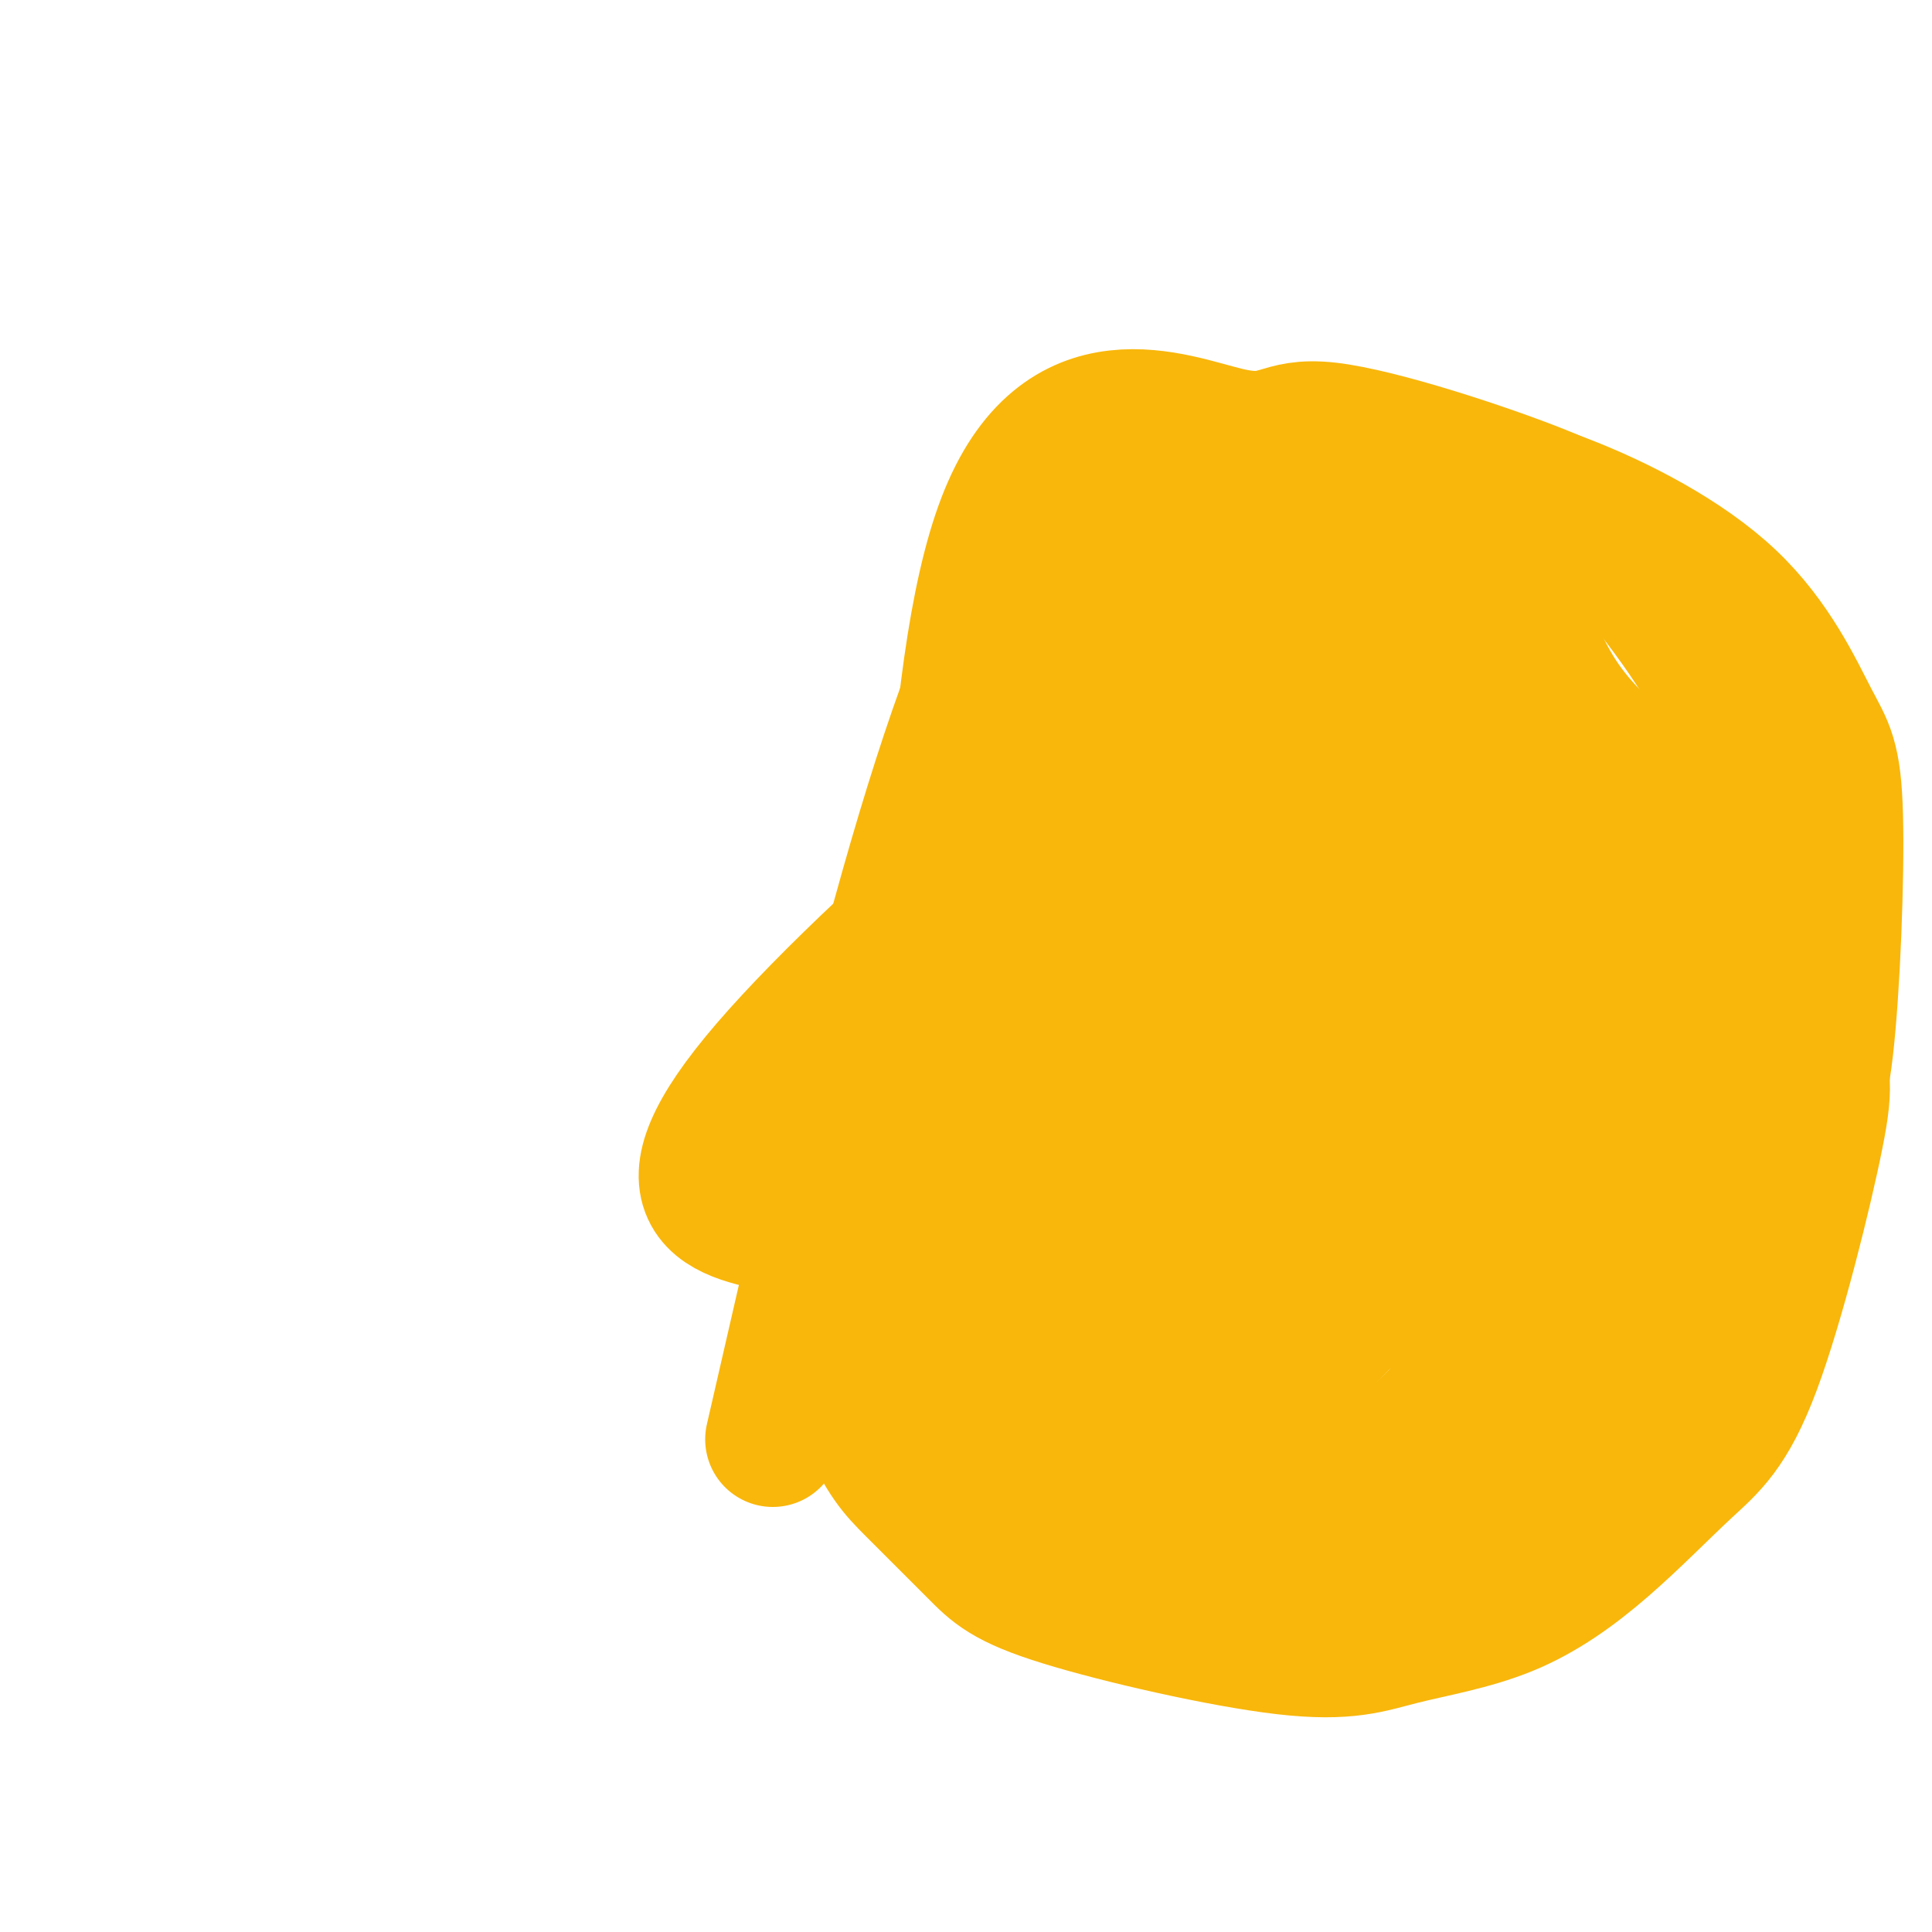 <svg viewBox='0 0 400 400' version='1.1' xmlns='http://www.w3.org/2000/svg' xmlns:xlink='http://www.w3.org/1999/xlink'><g fill='none' stroke='#F9B70B' stroke-width='28' stroke-linecap='round' stroke-linejoin='round'><path d='M249,178c-11.280,11.773 -22.561,23.547 -31,34c-8.439,10.453 -14.038,19.586 -17,29c-2.962,9.414 -3.287,19.108 -3,25c0.287,5.892 1.187,7.982 4,11c2.813,3.018 7.538,6.963 12,10c4.462,3.037 8.660,5.164 23,1c14.340,-4.164 38.822,-14.621 51,-20c12.178,-5.379 12.051,-5.680 14,-13c1.949,-7.320 5.975,-21.660 10,-36'/><path d='M312,219c0.910,-11.457 -1.817,-22.099 -6,-30c-4.183,-7.901 -9.824,-13.061 -17,-17c-7.176,-3.939 -15.889,-6.657 -21,-8c-5.111,-1.343 -6.620,-1.312 -12,0c-5.380,1.312 -14.629,3.905 -23,8c-8.371,4.095 -15.863,9.692 -22,18c-6.137,8.308 -10.917,19.325 -13,30c-2.083,10.675 -1.467,21.007 0,30c1.467,8.993 3.785,16.648 8,21c4.215,4.352 10.327,5.403 15,11c4.673,5.597 7.907,15.742 20,0c12.093,-15.742 33.047,-57.371 54,-99'/><path d='M295,183c6.562,-17.006 -4.031,-10.021 -16,-6c-11.969,4.021 -25.312,5.078 -32,6c-6.688,0.922 -6.722,1.711 -11,7c-4.278,5.289 -12.801,15.080 -18,24c-5.199,8.920 -7.073,16.971 -7,26c0.073,9.029 2.093,19.038 6,26c3.907,6.962 9.702,10.878 19,10c9.298,-0.878 22.097,-6.549 28,-10c5.903,-3.451 4.908,-4.682 20,-15c15.092,-10.318 46.272,-29.725 32,-37c-14.272,-7.275 -73.996,-2.420 -98,0c-24.004,2.420 -12.287,2.406 -9,7c3.287,4.594 -1.857,13.797 -7,23'/><path d='M202,244c0.472,7.054 5.151,13.187 9,16c3.849,2.813 6.866,2.304 14,13c7.134,10.696 18.383,32.596 30,15c11.617,-17.596 23.602,-74.689 25,-96c1.398,-21.311 -7.791,-6.842 -13,-2c-5.209,4.842 -6.440,0.056 -13,5c-6.560,4.944 -18.451,19.619 -25,29c-6.549,9.381 -7.755,13.468 -10,18c-2.245,4.532 -5.527,9.507 -7,18c-1.473,8.493 -1.137,20.503 0,25c1.137,4.497 3.075,1.480 6,7c2.925,5.520 6.836,19.577 16,7c9.164,-12.577 23.582,-51.789 38,-91'/><path d='M272,208c2.305,-14.127 -10.932,-3.946 -21,4c-10.068,7.946 -16.966,13.657 -22,22c-5.034,8.343 -8.206,19.317 -8,28c0.206,8.683 3.788,15.076 7,19c3.212,3.924 6.054,5.380 10,6c3.946,0.620 8.998,0.405 13,0c4.002,-0.405 6.955,-0.999 13,-6c6.045,-5.001 15.182,-14.410 21,-23c5.818,-8.590 8.317,-16.360 9,-21c0.683,-4.640 -0.451,-6.149 -2,-8c-1.549,-1.851 -3.512,-4.043 -7,-5c-3.488,-0.957 -8.502,-0.679 -11,-1c-2.498,-0.321 -2.480,-1.240 -11,4c-8.520,5.240 -25.577,16.640 -19,19c6.577,2.360 36.789,-4.320 67,-11'/><path d='M311,235c10.603,-5.078 3.611,-12.273 -3,-22c-6.611,-9.727 -12.840,-21.985 -20,-29c-7.160,-7.015 -15.249,-8.788 -20,-10c-4.751,-1.212 -6.164,-1.865 -18,5c-11.836,6.865 -34.096,21.247 -45,43c-10.904,21.753 -10.452,50.876 -10,80'/><path d='M195,302c1.587,15.187 10.555,13.155 24,13c13.445,-0.155 31.368,1.567 40,2c8.632,0.433 7.972,-0.421 13,-4c5.028,-3.579 15.745,-9.882 24,-18c8.255,-8.118 14.048,-18.052 18,-22c3.952,-3.948 6.064,-1.909 6,-17c-0.064,-15.091 -2.304,-47.312 -4,-62c-1.696,-14.688 -2.848,-11.844 -4,-9'/><path d='M312,185c-2.587,-3.716 -7.056,-8.507 -12,-12c-4.944,-3.493 -10.363,-5.687 -20,-6c-9.637,-0.313 -23.490,1.257 -36,4c-12.510,2.743 -23.675,6.660 -32,17c-8.325,10.340 -13.809,27.101 -22,35c-8.191,7.899 -19.090,6.934 -7,25c12.090,18.066 47.169,55.162 64,70c16.831,14.838 15.416,7.419 14,0'/><path d='M261,318c8.060,-1.372 21.209,-4.802 28,-7c6.791,-2.198 7.223,-3.166 13,-9c5.777,-5.834 16.900,-16.535 25,-28c8.100,-11.465 13.178,-23.693 16,-33c2.822,-9.307 3.389,-15.693 3,-20c-0.389,-4.307 -1.733,-6.534 -5,-11c-3.267,-4.466 -8.458,-11.172 -16,-17c-7.542,-5.828 -17.436,-10.780 -23,-14c-5.564,-3.220 -6.797,-4.708 -12,-4c-5.203,0.708 -14.374,3.612 -23,2c-8.626,-1.612 -16.707,-7.742 -26,17c-9.293,24.742 -19.798,80.355 -22,104c-2.202,23.645 3.899,15.323 10,7'/><path d='M229,305c6.263,2.969 16.919,6.890 30,8c13.081,1.110 28.585,-0.593 37,-2c8.415,-1.407 9.741,-2.520 16,-6c6.259,-3.480 17.449,-9.327 25,-19c7.551,-9.673 11.461,-23.172 13,-32c1.539,-8.828 0.706,-12.986 0,-17c-0.706,-4.014 -1.285,-7.883 -5,-15c-3.715,-7.117 -10.565,-17.481 -19,-27c-8.435,-9.519 -18.455,-18.192 -30,-26c-11.545,-7.808 -24.616,-14.753 -32,-16c-7.384,-1.247 -9.082,3.202 -16,-1c-6.918,-4.202 -19.055,-17.054 -29,14c-9.945,31.054 -17.699,106.016 -15,138c2.699,31.984 15.849,20.992 29,10'/><path d='M233,314c16.901,1.724 44.654,1.033 57,1c12.346,-0.033 9.286,0.591 14,-3c4.714,-3.591 17.200,-11.396 24,-16c6.800,-4.604 7.912,-6.008 12,-15c4.088,-8.992 11.153,-25.572 14,-39c2.847,-13.428 1.476,-23.702 0,-32c-1.476,-8.298 -3.059,-14.618 -10,-22c-6.941,-7.382 -19.242,-15.826 -26,-21c-6.758,-5.174 -7.974,-7.080 -18,-7c-10.026,0.080 -28.863,2.145 -44,-3c-15.137,-5.145 -26.575,-17.501 -34,9c-7.425,26.501 -10.836,91.857 -10,121c0.836,29.143 5.918,22.071 11,15'/><path d='M223,302c7.129,5.306 19.452,11.073 28,14c8.548,2.927 13.320,3.016 19,3c5.680,-0.016 12.266,-0.138 21,-2c8.734,-1.862 19.614,-5.466 29,-12c9.386,-6.534 17.276,-16.000 23,-23c5.724,-7.000 9.280,-11.536 13,-23c3.720,-11.464 7.604,-29.856 7,-44c-0.604,-14.144 -5.696,-24.038 -11,-31c-5.304,-6.962 -10.821,-10.990 -15,-15c-4.179,-4.010 -7.021,-8.002 -20,-14c-12.979,-5.998 -36.094,-14.002 -48,-15c-11.906,-0.998 -12.604,5.011 -22,-1c-9.396,-6.011 -27.491,-24.041 -35,8c-7.509,32.041 -4.431,114.155 0,150c4.431,35.845 10.216,25.423 16,15'/><path d='M228,312c7.106,4.052 16.871,6.681 27,8c10.129,1.319 20.621,1.329 31,-3c10.379,-4.329 20.646,-12.996 27,-18c6.354,-5.004 8.795,-6.346 13,-17c4.205,-10.654 10.172,-30.622 13,-41c2.828,-10.378 2.516,-11.167 0,-18c-2.516,-6.833 -7.237,-19.712 -12,-27c-4.763,-7.288 -9.569,-8.986 -14,-12c-4.431,-3.014 -8.487,-7.344 -18,-10c-9.513,-2.656 -24.484,-3.638 -41,-10c-16.516,-6.362 -34.576,-18.103 -42,4c-7.424,22.103 -4.212,78.052 -1,134'/><path d='M211,302c0.221,28.956 1.274,34.347 28,10c26.726,-24.347 79.124,-78.432 94,-109c14.876,-30.568 -7.772,-37.621 -22,-47c-14.228,-9.379 -20.037,-21.086 -24,-28c-3.963,-6.914 -6.081,-9.035 -14,-9c-7.919,0.035 -21.638,2.226 -27,-4c-5.362,-6.226 -2.367,-20.869 -13,6c-10.633,26.869 -34.895,95.248 -42,127c-7.105,31.752 2.948,26.876 13,22'/><path d='M204,270c6.437,8.972 16.031,20.401 24,28c7.969,7.599 14.314,11.367 20,14c5.686,2.633 10.712,4.132 15,5c4.288,0.868 7.838,1.105 16,0c8.162,-1.105 20.936,-3.552 32,-9c11.064,-5.448 20.416,-13.896 29,-25c8.584,-11.104 16.399,-24.865 21,-38c4.601,-13.135 5.989,-25.643 5,-38c-0.989,-12.357 -4.353,-24.563 -13,-34c-8.647,-9.437 -22.575,-16.107 -31,-30c-8.425,-13.893 -11.345,-35.010 -44,-19c-32.655,16.010 -95.044,69.146 -119,97c-23.956,27.854 -9.478,30.427 5,33'/><path d='M164,254c3.745,13.208 10.607,29.728 15,39c4.393,9.272 6.319,11.296 10,15c3.681,3.704 9.119,9.088 13,13c3.881,3.912 6.207,6.351 18,10c11.793,3.649 33.055,8.507 46,10c12.945,1.493 17.574,-0.379 24,-2c6.426,-1.621 14.648,-2.991 22,-6c7.352,-3.009 13.832,-7.657 20,-13c6.168,-5.343 12.023,-11.380 17,-16c4.977,-4.620 9.075,-7.823 14,-21c4.925,-13.177 10.675,-36.327 13,-48c2.325,-11.673 1.224,-11.868 -1,-24c-2.224,-12.132 -5.571,-36.200 -13,-55c-7.429,-18.800 -18.939,-32.333 -25,-40c-6.061,-7.667 -6.674,-9.469 -18,-14c-11.326,-4.531 -33.366,-11.792 -44,-13c-10.634,-1.208 -9.863,3.636 -21,1c-11.137,-2.636 -34.182,-12.753 -46,18c-11.818,30.753 -12.409,102.377 -13,174'/><path d='M195,282c7.302,34.373 32.056,33.304 45,34c12.944,0.696 14.078,3.156 19,4c4.922,0.844 13.633,0.070 20,-1c6.367,-1.070 10.392,-2.438 20,-7c9.608,-4.562 24.800,-12.318 38,-26c13.200,-13.682 24.409,-33.290 31,-44c6.591,-10.710 8.566,-12.524 10,-25c1.434,-12.476 2.329,-35.615 2,-48c-0.329,-12.385 -1.882,-14.016 -5,-20c-3.118,-5.984 -7.800,-16.321 -17,-25c-9.200,-8.679 -22.918,-15.701 -34,-20c-11.082,-4.299 -19.527,-5.874 -27,-5c-7.473,0.874 -13.973,4.197 -28,0c-14.027,-4.197 -35.579,-15.913 -55,16c-19.421,31.913 -36.710,107.457 -54,183'/></g>
</svg>